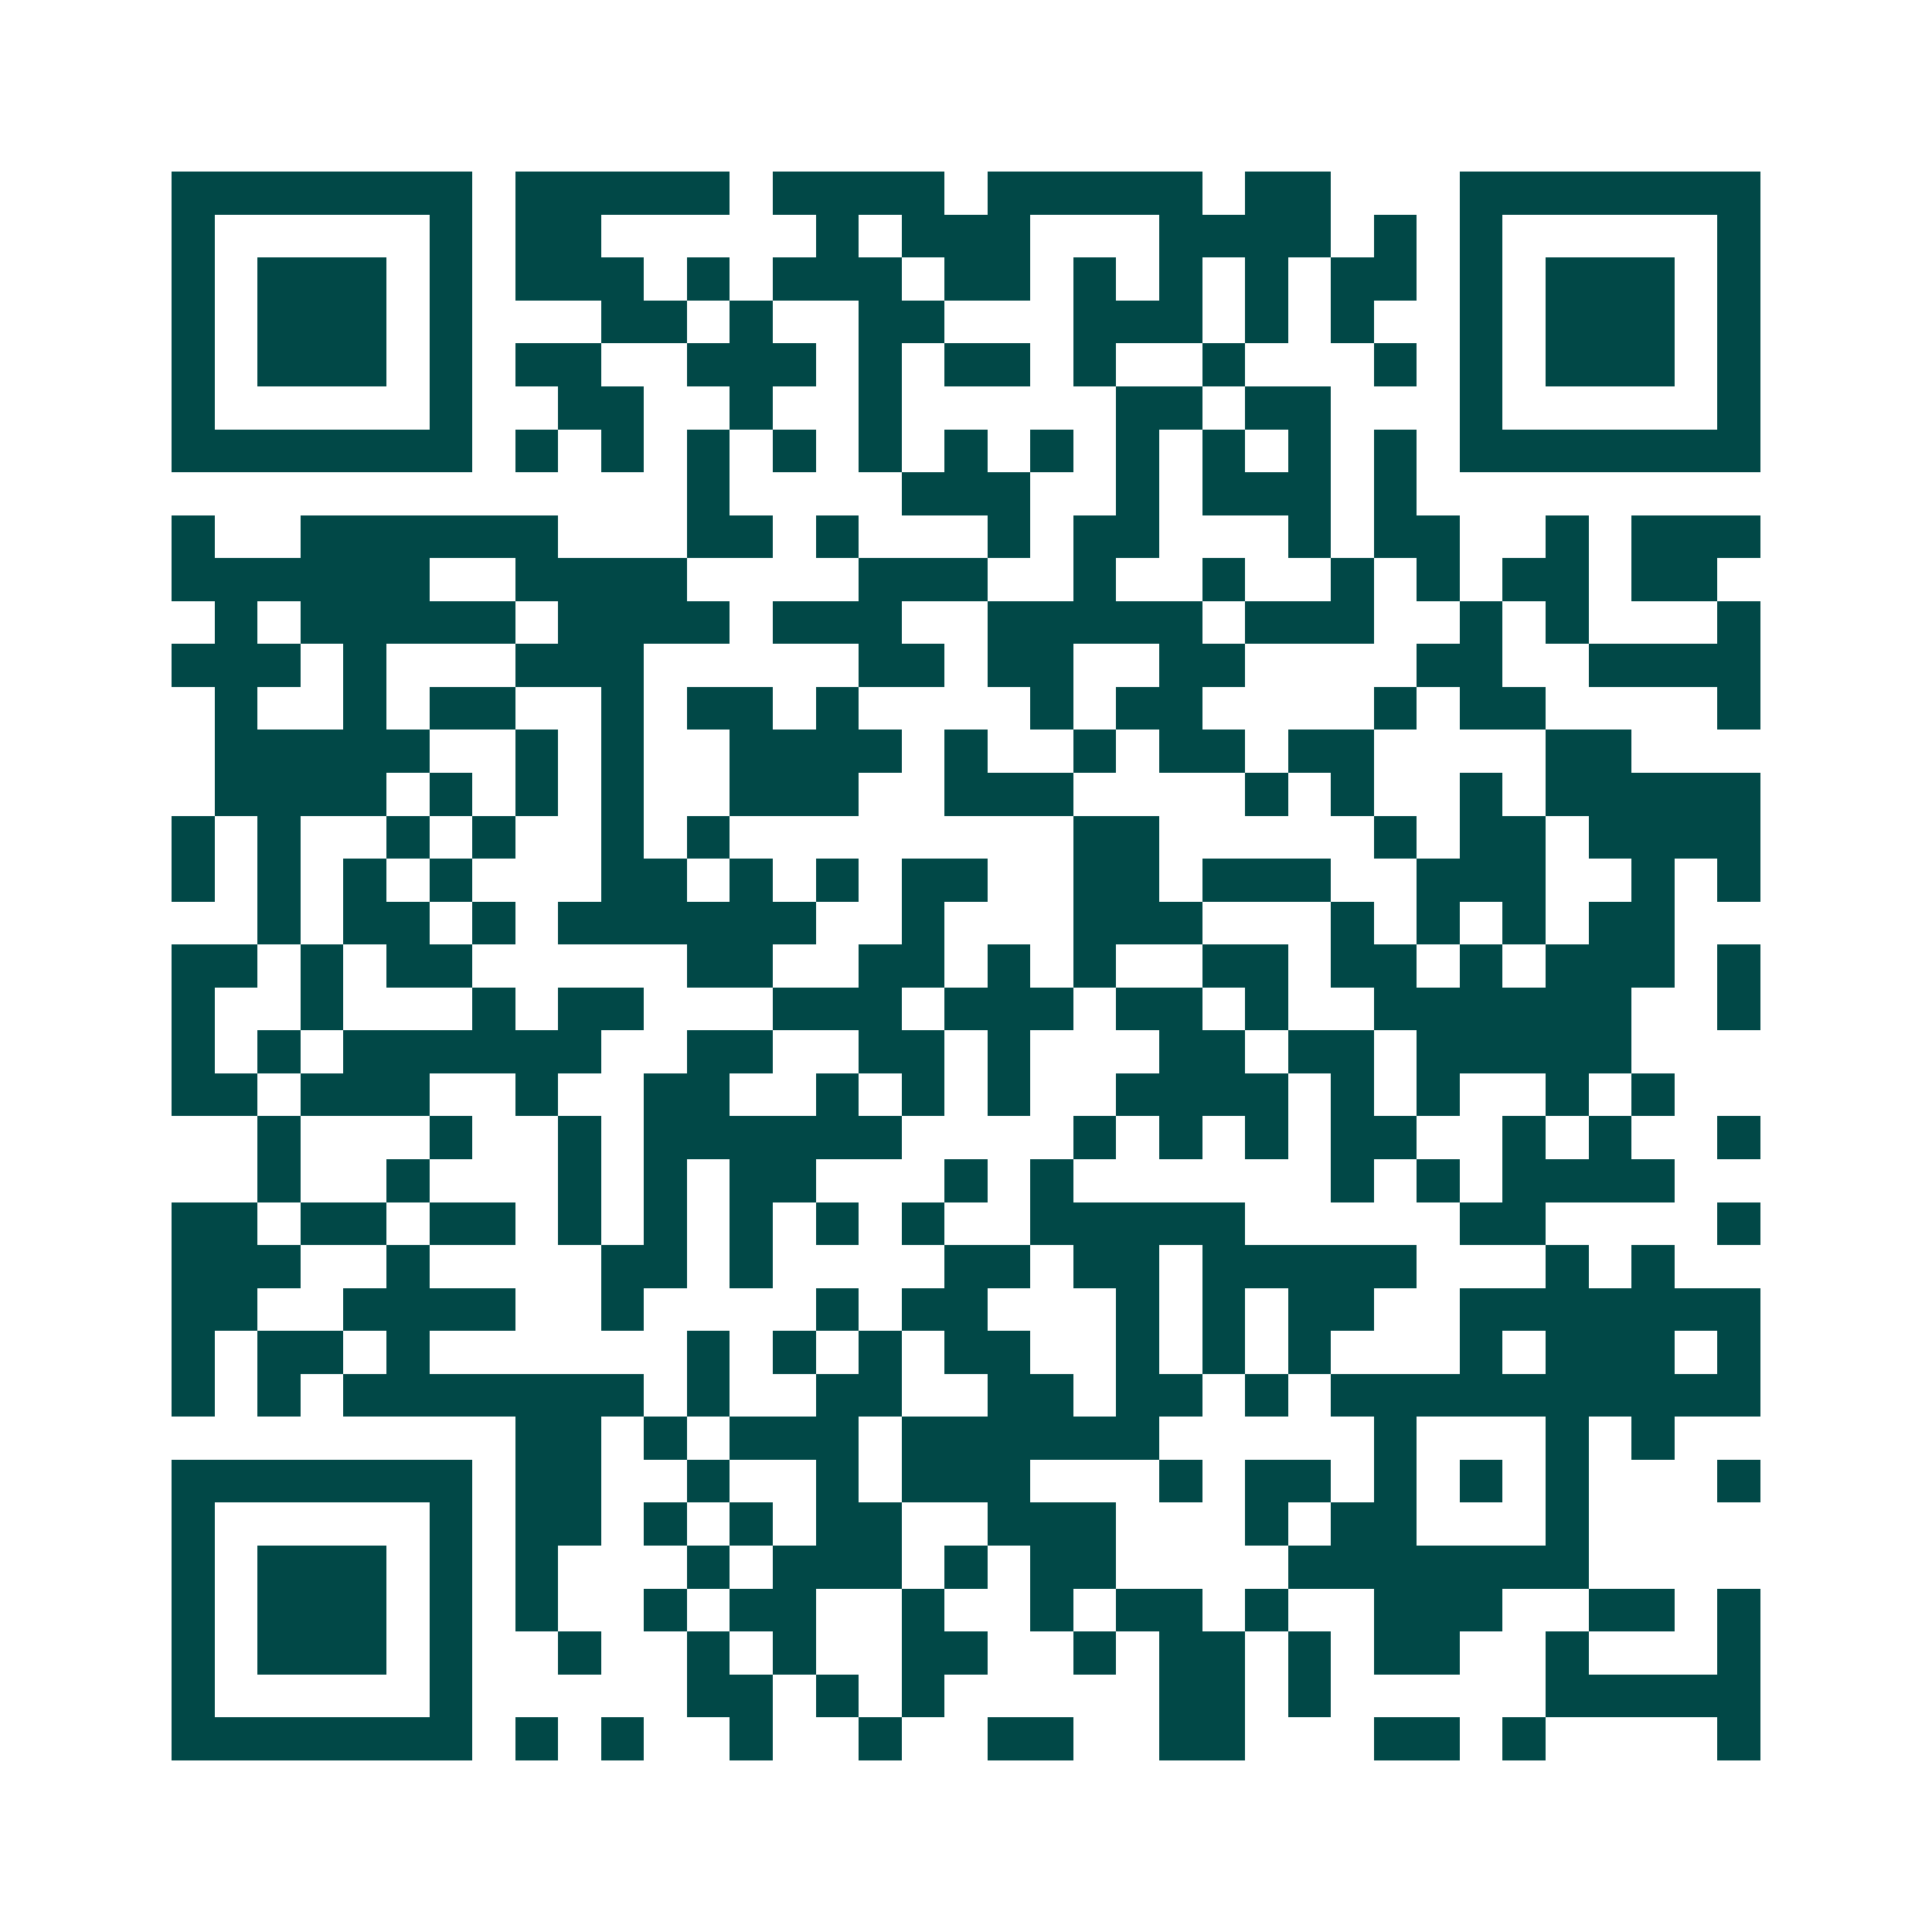<svg xmlns="http://www.w3.org/2000/svg" width="200" height="200" viewBox="0 0 45 45" shape-rendering="crispEdges"><path fill="#ffffff" d="M0 0h45v45H0z"/><path stroke="#014847" d="M4 4.5h7m1 0h5m1 0h4m1 0h5m1 0h2m3 0h7M4 5.5h1m5 0h1m1 0h2m5 0h1m1 0h3m3 0h4m1 0h1m1 0h1m5 0h1M4 6.5h1m1 0h3m1 0h1m1 0h3m1 0h1m1 0h3m1 0h2m1 0h1m1 0h1m1 0h1m1 0h2m1 0h1m1 0h3m1 0h1M4 7.5h1m1 0h3m1 0h1m3 0h2m1 0h1m2 0h2m3 0h3m1 0h1m1 0h1m2 0h1m1 0h3m1 0h1M4 8.5h1m1 0h3m1 0h1m1 0h2m2 0h3m1 0h1m1 0h2m1 0h1m2 0h1m3 0h1m1 0h1m1 0h3m1 0h1M4 9.5h1m5 0h1m2 0h2m2 0h1m2 0h1m5 0h2m1 0h2m3 0h1m5 0h1M4 10.5h7m1 0h1m1 0h1m1 0h1m1 0h1m1 0h1m1 0h1m1 0h1m1 0h1m1 0h1m1 0h1m1 0h1m1 0h7M16 11.5h1m4 0h3m2 0h1m1 0h3m1 0h1M4 12.5h1m2 0h6m3 0h2m1 0h1m3 0h1m1 0h2m3 0h1m1 0h2m2 0h1m1 0h3M4 13.5h6m2 0h4m4 0h3m2 0h1m2 0h1m2 0h1m1 0h1m1 0h2m1 0h2M5 14.5h1m1 0h5m1 0h4m1 0h3m2 0h5m1 0h3m2 0h1m1 0h1m3 0h1M4 15.5h3m1 0h1m3 0h3m5 0h2m1 0h2m2 0h2m4 0h2m2 0h4M5 16.5h1m2 0h1m1 0h2m2 0h1m1 0h2m1 0h1m4 0h1m1 0h2m4 0h1m1 0h2m4 0h1M5 17.5h5m2 0h1m1 0h1m2 0h4m1 0h1m2 0h1m1 0h2m1 0h2m4 0h2M5 18.5h4m1 0h1m1 0h1m1 0h1m2 0h3m2 0h3m4 0h1m1 0h1m2 0h1m1 0h5M4 19.5h1m1 0h1m2 0h1m1 0h1m2 0h1m1 0h1m8 0h2m5 0h1m1 0h2m1 0h4M4 20.5h1m1 0h1m1 0h1m1 0h1m3 0h2m1 0h1m1 0h1m1 0h2m2 0h2m1 0h3m2 0h3m2 0h1m1 0h1M6 21.5h1m1 0h2m1 0h1m1 0h6m2 0h1m3 0h3m3 0h1m1 0h1m1 0h1m1 0h2M4 22.5h2m1 0h1m1 0h2m5 0h2m2 0h2m1 0h1m1 0h1m2 0h2m1 0h2m1 0h1m1 0h3m1 0h1M4 23.5h1m2 0h1m3 0h1m1 0h2m3 0h3m1 0h3m1 0h2m1 0h1m2 0h6m2 0h1M4 24.5h1m1 0h1m1 0h6m2 0h2m2 0h2m1 0h1m3 0h2m1 0h2m1 0h5M4 25.5h2m1 0h3m2 0h1m2 0h2m2 0h1m1 0h1m1 0h1m2 0h4m1 0h1m1 0h1m2 0h1m1 0h1M6 26.5h1m3 0h1m2 0h1m1 0h6m4 0h1m1 0h1m1 0h1m1 0h2m2 0h1m1 0h1m2 0h1M6 27.5h1m2 0h1m3 0h1m1 0h1m1 0h2m3 0h1m1 0h1m6 0h1m1 0h1m1 0h4M4 28.5h2m1 0h2m1 0h2m1 0h1m1 0h1m1 0h1m1 0h1m1 0h1m2 0h5m5 0h2m4 0h1M4 29.5h3m2 0h1m4 0h2m1 0h1m4 0h2m1 0h2m1 0h5m3 0h1m1 0h1M4 30.5h2m2 0h4m2 0h1m4 0h1m1 0h2m3 0h1m1 0h1m1 0h2m2 0h7M4 31.5h1m1 0h2m1 0h1m6 0h1m1 0h1m1 0h1m1 0h2m2 0h1m1 0h1m1 0h1m3 0h1m1 0h3m1 0h1M4 32.5h1m1 0h1m1 0h7m1 0h1m2 0h2m2 0h2m1 0h2m1 0h1m1 0h10M12 33.5h2m1 0h1m1 0h3m1 0h6m5 0h1m3 0h1m1 0h1M4 34.5h7m1 0h2m2 0h1m2 0h1m1 0h3m3 0h1m1 0h2m1 0h1m1 0h1m1 0h1m3 0h1M4 35.5h1m5 0h1m1 0h2m1 0h1m1 0h1m1 0h2m2 0h3m3 0h1m1 0h2m3 0h1M4 36.5h1m1 0h3m1 0h1m1 0h1m3 0h1m1 0h3m1 0h1m1 0h2m4 0h7M4 37.5h1m1 0h3m1 0h1m1 0h1m2 0h1m1 0h2m2 0h1m2 0h1m1 0h2m1 0h1m2 0h3m2 0h2m1 0h1M4 38.5h1m1 0h3m1 0h1m2 0h1m2 0h1m1 0h1m2 0h2m2 0h1m1 0h2m1 0h1m1 0h2m2 0h1m3 0h1M4 39.5h1m5 0h1m5 0h2m1 0h1m1 0h1m5 0h2m1 0h1m5 0h5M4 40.5h7m1 0h1m1 0h1m2 0h1m2 0h1m2 0h2m2 0h2m3 0h2m1 0h1m4 0h1"/></svg>
